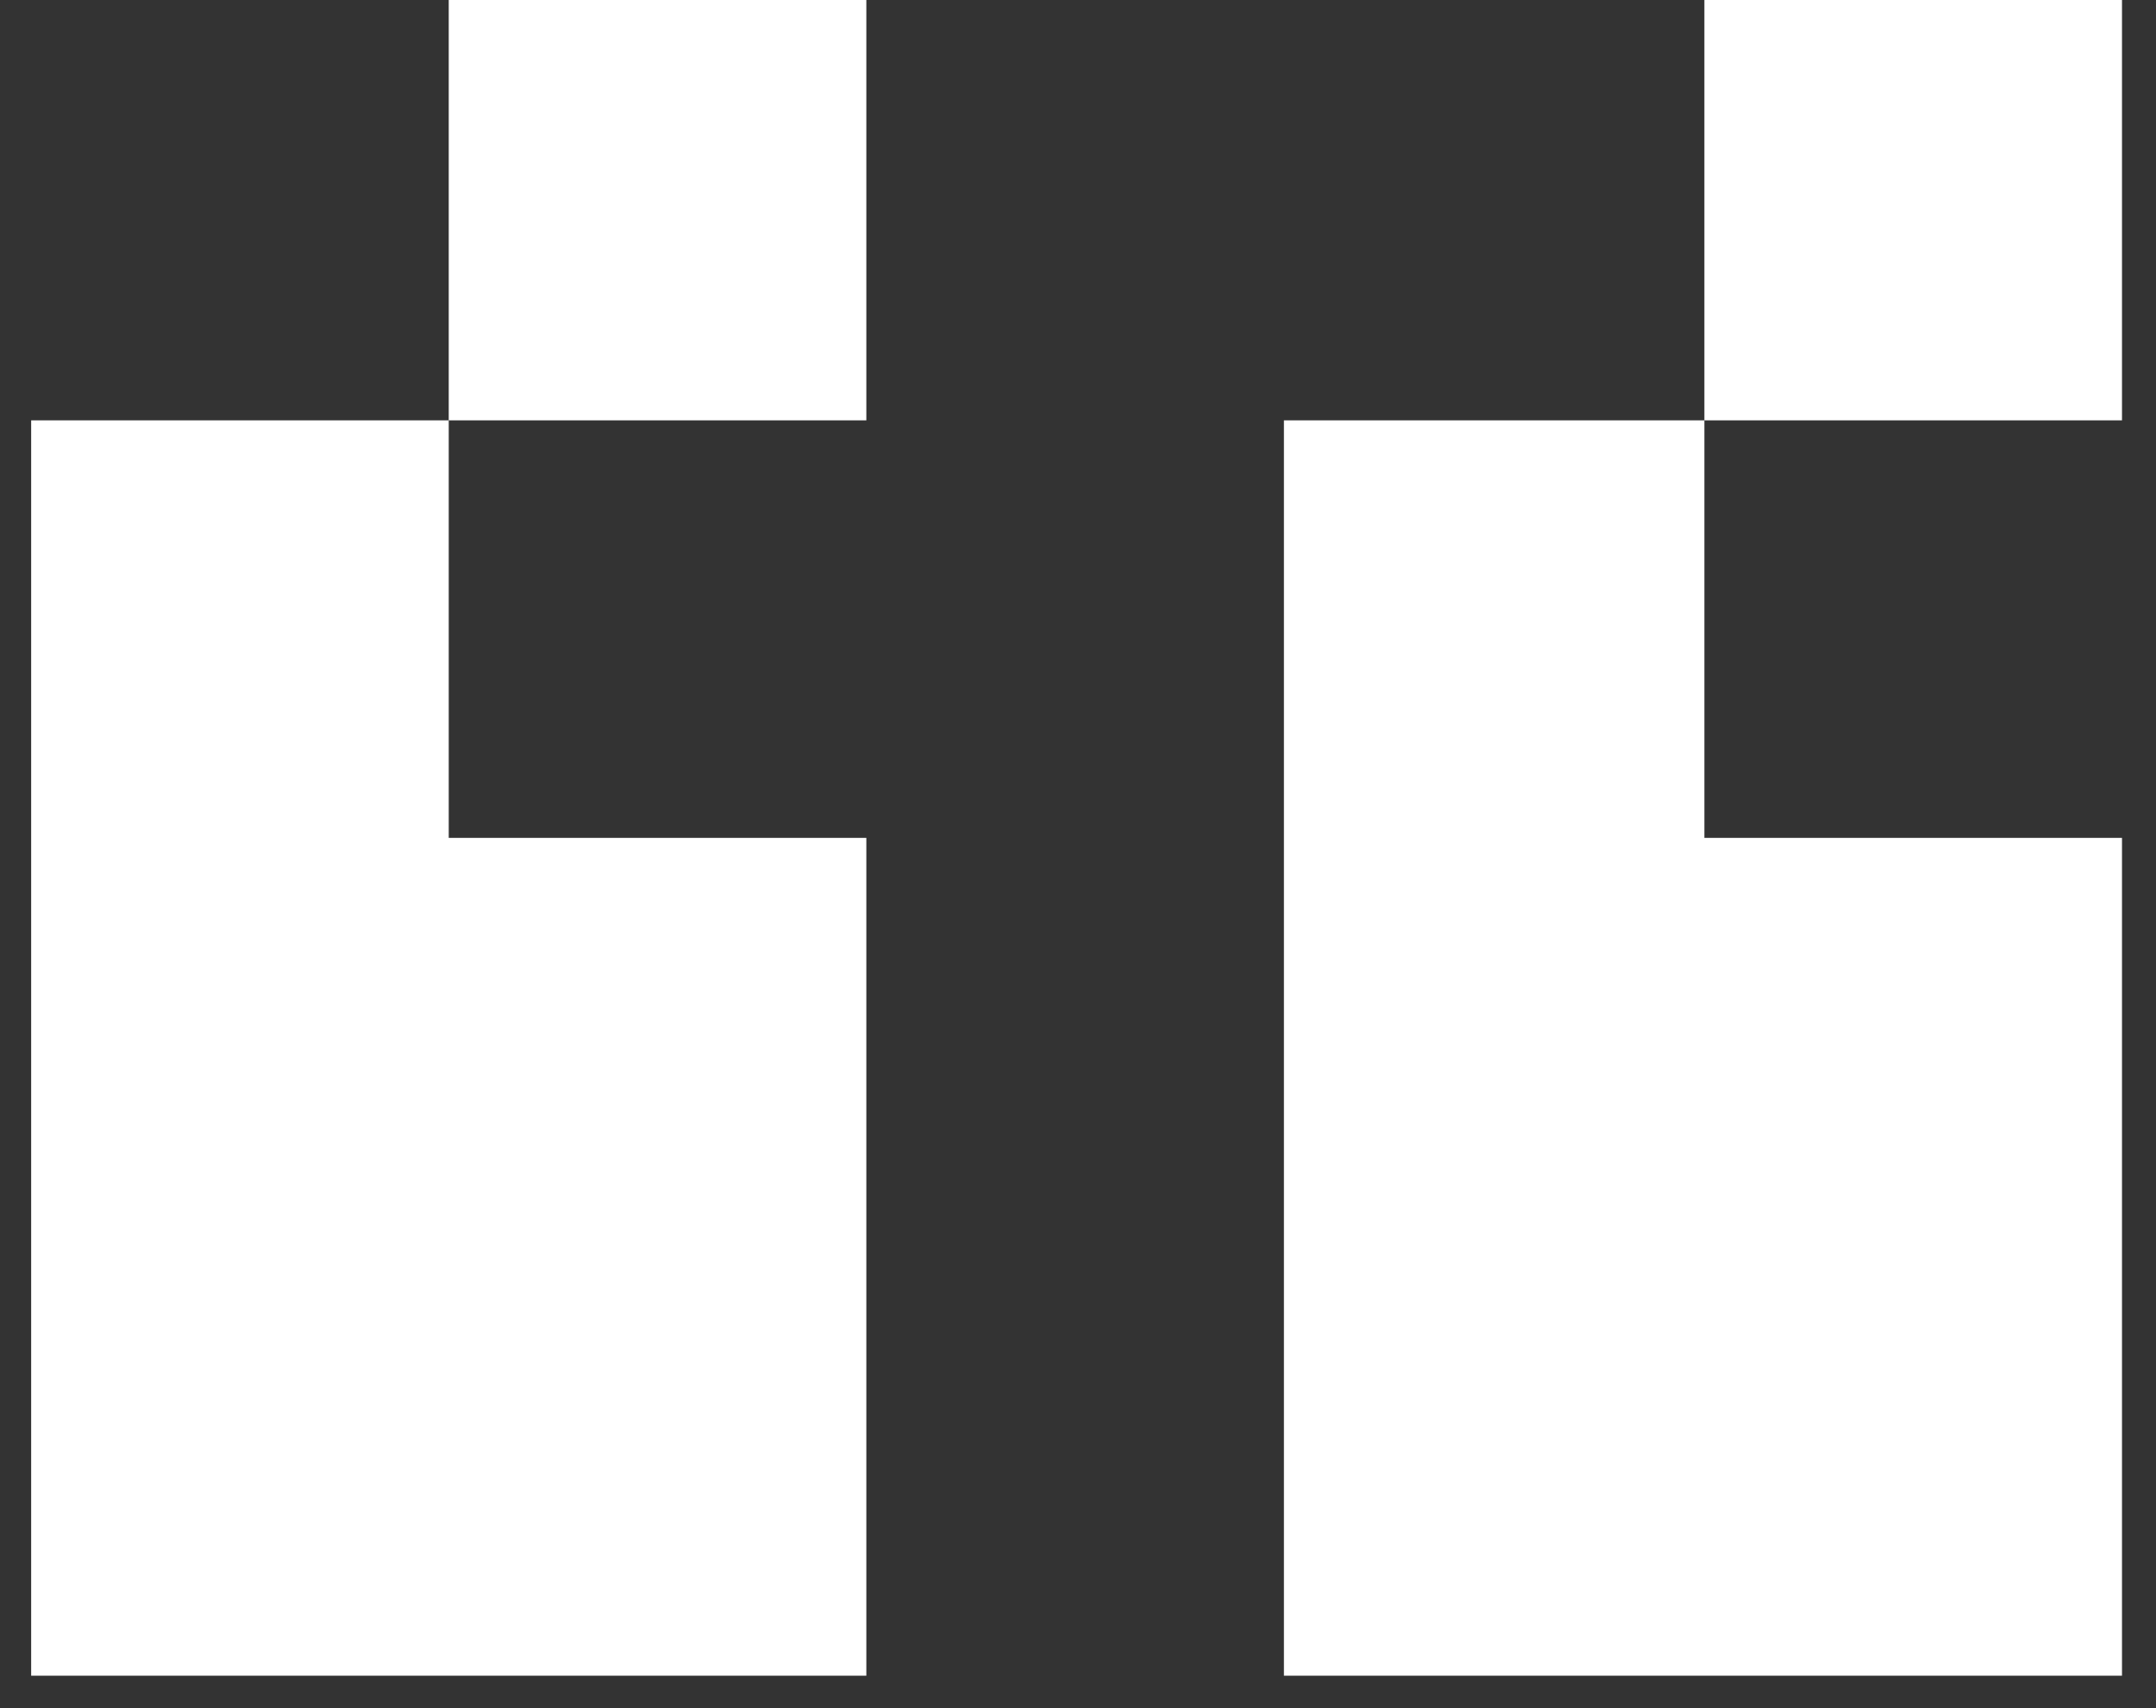 <?xml version="1.0" encoding="UTF-8"?> <svg xmlns="http://www.w3.org/2000/svg" width="53" height="42" viewBox="0 0 53 42" fill="none"><rect x="0" y="0" width="53" height="42" fill="#333333" stroke="none"/> <path d="M21.297 10.336V0H11.031V10.336H21.297ZM52.164 10.336V0H41.898V10.336H52.164ZM21.297 41.203V20.602H11.031V10.336H0.766V41.203H21.297ZM52.164 41.203V20.602H41.898V10.336H31.562V41.203H52.164Z" fill="white"></path> </svg> 